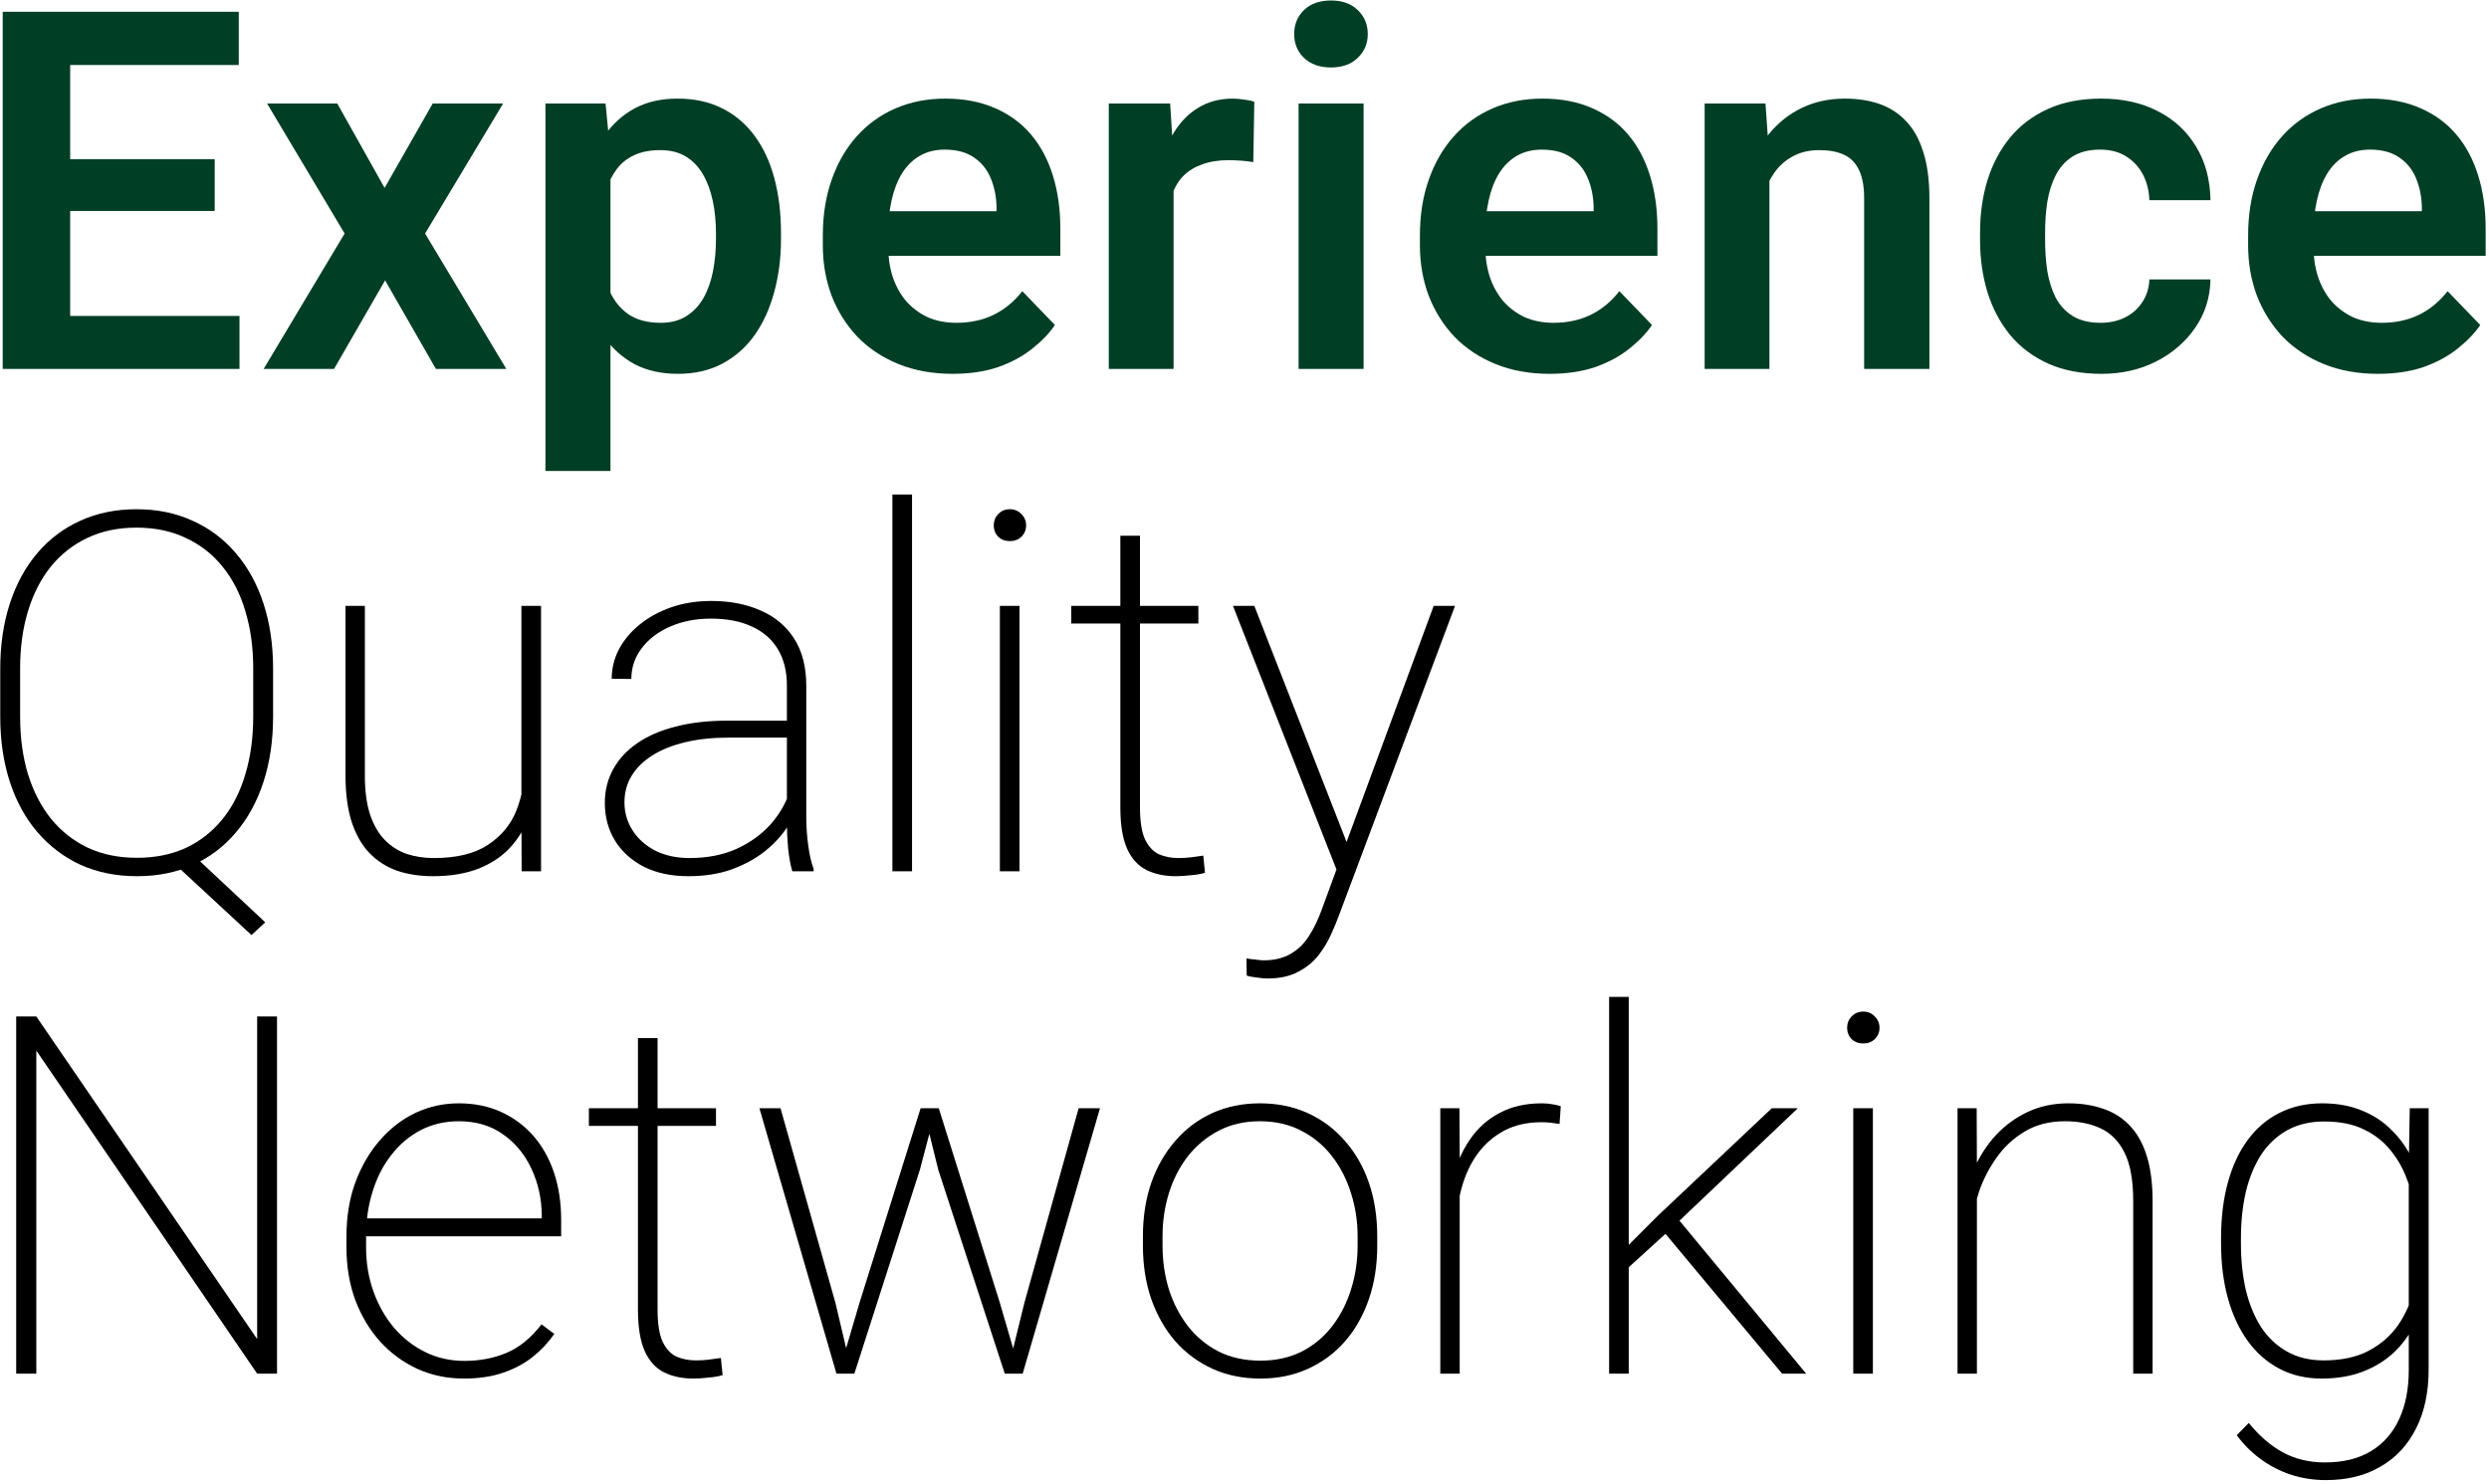 <svg width="317" height="189" viewBox="0 0 317 189" fill="none" xmlns="http://www.w3.org/2000/svg">
<path d="M306.906 141.188H309.312V174.469C309.312 177.365 308.781 179.865 307.719 181.969C306.656 184.094 305.146 185.719 303.188 186.844C301.25 187.99 298.927 188.562 296.219 188.562C294.677 188.562 293.198 188.333 291.781 187.875C290.385 187.417 289.094 186.75 287.906 185.875C286.74 185.021 285.729 184.01 284.875 182.844L286.406 181.281C287.74 182.927 289.188 184.177 290.75 185.031C292.333 185.885 294.115 186.312 296.094 186.312C298.427 186.312 300.385 185.833 301.969 184.875C303.552 183.917 304.75 182.552 305.562 180.781C306.375 179.031 306.781 176.948 306.781 174.531V148.625L306.906 141.188ZM282.875 158.406V157.75C282.875 155.104 283.167 152.729 283.75 150.625C284.333 148.5 285.177 146.698 286.281 145.219C287.385 143.719 288.729 142.573 290.312 141.781C291.917 140.969 293.729 140.562 295.75 140.562C297.646 140.562 299.323 140.865 300.781 141.469C302.26 142.052 303.542 142.896 304.625 144C305.729 145.083 306.625 146.365 307.312 147.844C308.021 149.302 308.552 150.917 308.906 152.688V164.344C308.635 165.906 308.167 167.375 307.5 168.75C306.833 170.104 305.948 171.302 304.844 172.344C303.74 173.365 302.427 174.167 300.906 174.75C299.385 175.333 297.646 175.625 295.688 175.625C293.688 175.625 291.896 175.208 290.312 174.375C288.729 173.542 287.385 172.365 286.281 170.844C285.177 169.323 284.333 167.51 283.75 165.406C283.167 163.302 282.875 160.969 282.875 158.406ZM285.406 157.75V158.406C285.406 160.552 285.615 162.531 286.031 164.344C286.469 166.156 287.115 167.729 287.969 169.062C288.844 170.396 289.948 171.438 291.281 172.188C292.615 172.938 294.167 173.312 295.938 173.312C298.229 173.312 300.156 172.896 301.719 172.062C303.281 171.229 304.531 170.125 305.469 168.75C306.406 167.375 307.062 165.854 307.438 164.188V153.156C307.208 152.094 306.854 150.969 306.375 149.781C305.896 148.573 305.219 147.448 304.344 146.406C303.49 145.365 302.385 144.521 301.031 143.875C299.677 143.208 298 142.875 296 142.875C294.208 142.875 292.635 143.25 291.281 144C289.948 144.75 288.844 145.792 287.969 147.125C287.115 148.458 286.469 150.031 286.031 151.844C285.615 153.656 285.406 155.625 285.406 157.75Z" fill="black"/>
<path d="M251.781 148.406V175H249.312V141.188H251.75L251.781 148.406ZM251.312 155.5L250.094 154.062C250.281 152.271 250.719 150.562 251.406 148.938C252.115 147.312 253.042 145.875 254.188 144.625C255.354 143.375 256.708 142.385 258.25 141.656C259.812 140.927 261.531 140.562 263.406 140.562C265.094 140.562 266.604 140.802 267.938 141.281C269.271 141.74 270.396 142.469 271.312 143.469C272.25 144.469 272.958 145.76 273.438 147.344C273.917 148.906 274.156 150.812 274.156 153.062V175H271.688V153.062C271.688 150.396 271.323 148.333 270.594 146.875C269.865 145.396 268.844 144.354 267.531 143.75C266.24 143.146 264.729 142.844 263 142.844C261 142.844 259.271 143.292 257.812 144.188C256.375 145.062 255.188 146.177 254.25 147.531C253.312 148.865 252.594 150.25 252.094 151.688C251.615 153.125 251.354 154.396 251.312 155.5Z" fill="black"/>
<path d="M238.531 141.188V175H236.031V141.188H238.531ZM235.25 130.938C235.25 130.375 235.438 129.896 235.812 129.5C236.208 129.083 236.708 128.875 237.312 128.875C237.896 128.875 238.385 129.083 238.781 129.5C239.177 129.896 239.375 130.375 239.375 130.938C239.375 131.5 239.177 131.979 238.781 132.375C238.385 132.75 237.896 132.938 237.312 132.938C236.708 132.938 236.208 132.75 235.812 132.375C235.438 131.979 235.25 131.5 235.25 130.938Z" fill="black"/>
<path d="M207.438 127V175H204.938V127H207.438ZM228.969 141.188L212.531 156.812L206.719 162.094L206.125 159.906L211.219 154.812L225.656 141.188H228.969ZM226.969 175L211.594 156.562L213.062 154.5L230.031 175H226.969Z" fill="black"/>
<path d="M185.906 146.938V175H183.438V141.188H185.875L185.906 146.938ZM198.781 140.938L198.625 143.188C198.25 143.125 197.875 143.073 197.5 143.031C197.125 142.99 196.729 142.969 196.312 142.969C194.521 142.969 192.948 143.323 191.594 144.031C190.26 144.74 189.135 145.708 188.219 146.938C187.323 148.167 186.646 149.594 186.188 151.219C185.729 152.844 185.49 154.583 185.469 156.438L184.25 156.688C184.25 154.375 184.49 152.24 184.969 150.281C185.469 148.323 186.219 146.615 187.219 145.156C188.219 143.698 189.479 142.573 191 141.781C192.521 140.969 194.312 140.562 196.375 140.562C196.875 140.562 197.333 140.604 197.75 140.688C198.167 140.75 198.51 140.833 198.781 140.938Z" fill="black"/>
<path d="M145.562 158.688V157.5C145.562 155.021 145.917 152.75 146.625 150.688C147.354 148.625 148.375 146.844 149.688 145.344C151 143.823 152.562 142.646 154.375 141.812C156.208 140.979 158.24 140.562 160.469 140.562C162.698 140.562 164.729 140.979 166.562 141.812C168.396 142.646 169.969 143.823 171.281 145.344C172.615 146.844 173.635 148.625 174.344 150.688C175.052 152.75 175.406 155.021 175.406 157.5V158.688C175.406 161.167 175.052 163.438 174.344 165.5C173.635 167.562 172.625 169.354 171.312 170.875C170 172.375 168.427 173.542 166.594 174.375C164.781 175.208 162.76 175.625 160.531 175.625C158.281 175.625 156.24 175.208 154.406 174.375C152.594 173.542 151.021 172.375 149.688 170.875C148.375 169.354 147.354 167.562 146.625 165.5C145.917 163.438 145.562 161.167 145.562 158.688ZM148.062 157.5V158.688C148.062 160.646 148.333 162.51 148.875 164.281C149.438 166.031 150.25 167.594 151.312 168.969C152.375 170.323 153.677 171.396 155.219 172.188C156.76 172.958 158.531 173.344 160.531 173.344C162.49 173.344 164.24 172.958 165.781 172.188C167.323 171.396 168.615 170.323 169.656 168.969C170.719 167.594 171.521 166.031 172.062 164.281C172.625 162.51 172.906 160.646 172.906 158.688V157.5C172.906 155.583 172.625 153.75 172.062 152C171.521 150.25 170.719 148.688 169.656 147.312C168.594 145.938 167.292 144.854 165.75 144.062C164.208 143.25 162.448 142.844 160.469 142.844C158.49 142.844 156.729 143.25 155.188 144.062C153.667 144.854 152.365 145.938 151.281 147.312C150.219 148.688 149.417 150.25 148.875 152C148.333 153.75 148.062 155.583 148.062 157.5Z" fill="black"/>
<path d="M109.469 165.969L117.25 141.188H119.219L117.156 149.031L108.812 175H106.812L109.469 165.969ZM99.406 141.188L106.406 166L108.531 175H106.531L96.719 141.188H99.406ZM130.469 165.969L137.375 141.188H140.094L130.25 175H128.25L130.469 165.969ZM119.562 141.188L127.312 165.875L129.969 175H127.969L119.5 149.031L117.562 141.188H119.562Z" fill="black"/>
<path d="M91.188 141.188V143.438H75V141.188H91.188ZM81.25 132.25H83.75V166.844C83.75 168.656 83.969 170.031 84.406 170.969C84.865 171.885 85.458 172.51 86.188 172.844C86.938 173.156 87.74 173.312 88.594 173.312C89.198 173.312 89.75 173.281 90.25 173.219C90.771 173.156 91.292 173.083 91.812 173L92.031 175.188C91.573 175.333 90.979 175.438 90.25 175.5C89.521 175.583 88.875 175.625 88.312 175.625C86.896 175.625 85.656 175.365 84.594 174.844C83.531 174.323 82.708 173.427 82.125 172.156C81.542 170.865 81.25 169.094 81.25 166.844V132.25Z" fill="black"/>
<path d="M59.094 175.625C56.969 175.625 55 175.219 53.188 174.406C51.375 173.573 49.792 172.417 48.438 170.938C47.083 169.438 46.021 167.667 45.25 165.625C44.5 163.583 44.125 161.344 44.125 158.906V157.531C44.125 155.01 44.5 152.719 45.25 150.656C46.021 148.573 47.062 146.781 48.375 145.281C49.688 143.76 51.198 142.594 52.906 141.781C54.635 140.969 56.479 140.562 58.438 140.562C60.417 140.562 62.208 140.927 63.812 141.656C65.417 142.385 66.792 143.406 67.938 144.719C69.083 146.031 69.958 147.594 70.562 149.406C71.167 151.219 71.469 153.219 71.469 155.406V157.5H45.688V155.219H69V154.812C68.979 152.688 68.542 150.719 67.688 148.906C66.854 147.094 65.656 145.635 64.094 144.531C62.531 143.406 60.646 142.844 58.438 142.844C56.667 142.844 55.052 143.219 53.594 143.969C52.156 144.719 50.917 145.76 49.875 147.094C48.833 148.406 48.031 149.958 47.469 151.75C46.906 153.521 46.625 155.448 46.625 157.531V158.906C46.625 160.906 46.938 162.781 47.562 164.531C48.188 166.281 49.062 167.823 50.188 169.156C51.312 170.469 52.635 171.5 54.156 172.25C55.677 173 57.344 173.375 59.156 173.375C61.115 173.375 62.906 173.031 64.531 172.344C66.156 171.656 67.635 170.448 68.969 168.719L70.594 169.938C69.844 171.021 68.938 171.99 67.875 172.844C66.812 173.698 65.552 174.375 64.094 174.875C62.656 175.375 60.99 175.625 59.094 175.625Z" fill="black"/>
<path d="M35.281 129.5V175H32.75L4.625 133.844V175H2.062V129.5H4.625L32.75 170.594V129.5H35.281Z" fill="black"/>
<path d="M171.344 107.688L182.594 77.188H185.312L170.562 116.531C170.292 117.281 169.948 118.115 169.531 119.031C169.115 119.969 168.573 120.865 167.906 121.719C167.24 122.573 166.375 123.271 165.312 123.812C164.271 124.375 162.979 124.656 161.438 124.656C161.083 124.656 160.615 124.615 160.031 124.531C159.469 124.469 159.052 124.385 158.781 124.281L158.75 122.094C159.042 122.156 159.427 122.208 159.906 122.25C160.385 122.312 160.719 122.344 160.906 122.344C162.281 122.344 163.427 122.073 164.344 121.531C165.281 121.01 166.062 120.26 166.688 119.281C167.312 118.323 167.865 117.188 168.344 115.875L171.344 107.688ZM159.75 77.188L171.75 107.906L172.469 110.469L170.562 111.656L157.031 77.188H159.75Z" fill="black"/>
<path d="M152.625 77.188V79.438H136.438V77.188H152.625ZM142.688 68.25H145.188V102.844C145.188 104.656 145.406 106.031 145.844 106.969C146.302 107.885 146.896 108.51 147.625 108.844C148.375 109.156 149.177 109.312 150.031 109.312C150.635 109.312 151.188 109.281 151.688 109.219C152.208 109.156 152.729 109.083 153.25 109L153.469 111.188C153.01 111.333 152.417 111.438 151.688 111.5C150.958 111.583 150.312 111.625 149.75 111.625C148.333 111.625 147.094 111.365 146.031 110.844C144.969 110.323 144.146 109.427 143.562 108.156C142.979 106.865 142.688 105.094 142.688 102.844V68.25Z" fill="black"/>
<path d="M129.844 77.188V111H127.344V77.188H129.844ZM126.562 66.938C126.562 66.375 126.75 65.896 127.125 65.5C127.521 65.083 128.021 64.875 128.625 64.875C129.208 64.875 129.698 65.083 130.094 65.5C130.49 65.896 130.688 66.375 130.688 66.938C130.688 67.5 130.49 67.979 130.094 68.375C129.698 68.75 129.208 68.938 128.625 68.938C128.021 68.938 127.521 68.75 127.125 68.375C126.75 67.979 126.562 67.5 126.562 66.938Z" fill="black"/>
<path d="M116.156 63V111H113.656V63H116.156Z" fill="black"/>
<path d="M100.219 104.781V87.312C100.219 85.542 99.844 84.021 99.094 82.75C98.344 81.479 97.25 80.51 95.812 79.844C94.375 79.156 92.615 78.812 90.531 78.812C88.594 78.812 86.854 79.156 85.312 79.844C83.792 80.51 82.594 81.427 81.719 82.594C80.844 83.76 80.406 85.062 80.406 86.5L77.906 86.469C77.906 85.177 78.208 83.938 78.812 82.75C79.438 81.562 80.312 80.51 81.438 79.594C82.583 78.656 83.927 77.917 85.469 77.375C87.031 76.833 88.74 76.562 90.594 76.562C92.969 76.562 95.062 76.969 96.875 77.781C98.708 78.573 100.135 79.771 101.156 81.375C102.177 82.979 102.688 84.979 102.688 87.375V104.062C102.688 105.271 102.771 106.49 102.938 107.719C103.104 108.948 103.333 109.938 103.625 110.688V111H100.906C100.677 110.208 100.5 109.24 100.375 108.094C100.271 106.948 100.219 105.844 100.219 104.781ZM101.031 91.812L101.094 93.969H92.844C90.76 93.969 88.896 94.167 87.25 94.562C85.604 94.958 84.208 95.521 83.062 96.25C81.917 96.979 81.042 97.844 80.438 98.844C79.833 99.844 79.531 100.969 79.531 102.219C79.531 103.51 79.875 104.698 80.562 105.781C81.25 106.865 82.219 107.729 83.469 108.375C84.719 109 86.167 109.312 87.812 109.312C90.062 109.312 92.052 108.927 93.781 108.156C95.531 107.365 97 106.302 98.188 104.969C99.375 103.615 100.24 102.052 100.781 100.281L101.875 102.094C101.521 103.198 100.969 104.312 100.219 105.438C99.469 106.562 98.5 107.594 97.312 108.531C96.125 109.448 94.729 110.198 93.125 110.781C91.521 111.344 89.698 111.625 87.656 111.625C85.51 111.625 83.635 111.229 82.031 110.438C80.448 109.625 79.219 108.521 78.344 107.125C77.469 105.708 77.031 104.094 77.031 102.281C77.031 100.719 77.385 99.292 78.094 98C78.802 96.708 79.823 95.604 81.156 94.688C82.51 93.75 84.146 93.042 86.062 92.562C88 92.062 90.177 91.812 92.594 91.812H101.031Z" fill="black"/>
<path d="M66.406 103.188V77.188H68.906V111H66.438L66.406 103.188ZM66.844 97.438L68.469 97.375C68.469 99.438 68.208 101.333 67.688 103.062C67.188 104.792 66.396 106.302 65.312 107.594C64.25 108.865 62.875 109.854 61.188 110.562C59.5 111.271 57.479 111.625 55.125 111.625C53.479 111.625 51.969 111.396 50.594 110.938C49.24 110.458 48.062 109.708 47.062 108.688C46.083 107.667 45.323 106.333 44.781 104.688C44.26 103.042 44 101.052 44 98.719V77.188H46.469V98.781C46.469 100.74 46.688 102.396 47.125 103.75C47.583 105.104 48.208 106.188 49 107C49.792 107.812 50.719 108.406 51.781 108.781C52.844 109.135 54 109.312 55.25 109.312C58.167 109.312 60.469 108.75 62.156 107.625C63.865 106.5 65.073 105.031 65.781 103.219C66.49 101.406 66.844 99.479 66.844 97.438Z" fill="black"/>
<path d="M24.062 108.406L33.781 117.5L32.031 119.125L22.281 110.094L24.062 108.406ZM34.781 85.219V91.281C34.781 94.323 34.375 97.094 33.562 99.594C32.75 102.094 31.583 104.24 30.062 106.031C28.562 107.823 26.74 109.208 24.594 110.188C22.469 111.146 20.083 111.625 17.438 111.625C14.812 111.625 12.427 111.146 10.281 110.188C8.156 109.208 6.323 107.823 4.781 106.031C3.24 104.24 2.062 102.094 1.25 99.594C0.438 97.094 0.031 94.323 0.031 91.281V85.219C0.031 82.156 0.438 79.385 1.25 76.906C2.062 74.406 3.229 72.26 4.75 70.469C6.271 68.677 8.094 67.302 10.219 66.344C12.365 65.365 14.75 64.875 17.375 64.875C20.021 64.875 22.406 65.365 24.531 66.344C26.677 67.302 28.51 68.677 30.031 70.469C31.573 72.26 32.75 74.406 33.562 76.906C34.375 79.385 34.781 82.156 34.781 85.219ZM32.25 91.281V85.156C32.25 82.49 31.917 80.062 31.25 77.875C30.604 75.667 29.635 73.771 28.344 72.188C27.073 70.604 25.51 69.385 23.656 68.531C21.823 67.656 19.729 67.219 17.375 67.219C15.042 67.219 12.958 67.656 11.125 68.531C9.312 69.385 7.76 70.604 6.469 72.188C5.198 73.771 4.229 75.667 3.562 77.875C2.896 80.062 2.562 82.49 2.562 85.156V91.281C2.562 93.969 2.896 96.417 3.562 98.625C4.25 100.833 5.229 102.729 6.5 104.312C7.792 105.896 9.354 107.125 11.188 108C13.021 108.854 15.104 109.281 17.438 109.281C19.792 109.281 21.885 108.854 23.719 108C25.552 107.125 27.104 105.896 28.375 104.312C29.646 102.729 30.604 100.833 31.25 98.625C31.917 96.417 32.25 93.969 32.25 91.281Z" fill="black"/>
<path d="M302.854 47.625C300.291 47.625 297.989 47.208 295.948 46.375C293.906 45.542 292.166 44.385 290.729 42.906C289.312 41.406 288.218 39.667 287.448 37.688C286.698 35.688 286.323 33.542 286.323 31.25V30C286.323 27.396 286.698 25.031 287.448 22.906C288.198 20.76 289.26 18.917 290.635 17.375C292.01 15.833 293.656 14.646 295.573 13.812C297.489 12.979 299.604 12.562 301.916 12.562C304.312 12.562 306.427 12.969 308.26 13.781C310.093 14.573 311.625 15.698 312.854 17.156C314.083 18.615 315.01 20.365 315.635 22.406C316.26 24.427 316.573 26.667 316.573 29.125V32.594H290.073V26.906H308.448V26.281C308.406 24.969 308.156 23.771 307.698 22.688C307.239 21.583 306.531 20.708 305.573 20.062C304.614 19.396 303.375 19.062 301.854 19.062C300.625 19.062 299.552 19.333 298.635 19.875C297.739 20.396 296.989 21.146 296.385 22.125C295.802 23.083 295.364 24.229 295.073 25.562C294.781 26.896 294.635 28.375 294.635 30V31.25C294.635 32.667 294.823 33.979 295.198 35.188C295.593 36.396 296.166 37.448 296.916 38.344C297.687 39.219 298.604 39.906 299.666 40.406C300.75 40.885 301.979 41.125 303.354 41.125C305.083 41.125 306.645 40.792 308.041 40.125C309.458 39.438 310.687 38.427 311.729 37.094L315.885 41.406C315.177 42.448 314.218 43.448 313.01 44.406C311.823 45.365 310.385 46.146 308.698 46.75C307.01 47.333 305.062 47.625 302.854 47.625Z" fill="#003E26"/>
<path d="M267.526 41.125C268.693 41.125 269.735 40.896 270.651 40.438C271.568 39.979 272.297 39.333 272.839 38.5C273.401 37.667 273.703 36.698 273.745 35.594H281.526C281.485 37.885 280.839 39.938 279.589 41.75C278.339 43.562 276.672 45 274.589 46.062C272.526 47.104 270.214 47.625 267.651 47.625C265.047 47.625 262.776 47.188 260.839 46.312C258.901 45.438 257.287 44.219 255.995 42.656C254.724 41.094 253.766 39.281 253.12 37.219C252.495 35.156 252.182 32.948 252.182 30.594V29.594C252.182 27.24 252.495 25.031 253.12 22.969C253.766 20.906 254.724 19.094 255.995 17.531C257.287 15.969 258.901 14.75 260.839 13.875C262.776 13 265.037 12.562 267.62 12.562C270.349 12.562 272.745 13.094 274.807 14.156C276.891 15.219 278.516 16.719 279.682 18.656C280.87 20.594 281.485 22.875 281.526 25.5H273.745C273.703 24.292 273.432 23.208 272.932 22.25C272.432 21.292 271.724 20.521 270.807 19.938C269.891 19.354 268.776 19.062 267.464 19.062C266.068 19.062 264.901 19.354 263.964 19.938C263.047 20.521 262.328 21.323 261.807 22.344C261.307 23.344 260.953 24.469 260.745 25.719C260.557 26.948 260.464 28.24 260.464 29.594V30.594C260.464 31.969 260.557 33.281 260.745 34.531C260.953 35.781 261.307 36.906 261.807 37.906C262.328 38.885 263.047 39.667 263.964 40.25C264.901 40.833 266.089 41.125 267.526 41.125Z" fill="#003E26"/>
<path d="M225.355 20.406V47H217.105V13.188H224.855L225.355 20.406ZM224.042 28.875H221.605C221.626 26.417 221.959 24.188 222.605 22.188C223.251 20.188 224.157 18.469 225.324 17.031C226.511 15.594 227.917 14.49 229.542 13.719C231.167 12.948 232.98 12.562 234.98 12.562C236.605 12.562 238.074 12.792 239.386 13.25C240.699 13.708 241.824 14.438 242.761 15.438C243.72 16.438 244.449 17.75 244.949 19.375C245.47 20.979 245.73 22.958 245.73 25.312V47H237.417V25.25C237.417 23.708 237.188 22.49 236.73 21.594C236.292 20.698 235.647 20.062 234.792 19.688C233.959 19.312 232.928 19.125 231.699 19.125C230.428 19.125 229.313 19.385 228.355 19.906C227.417 20.406 226.626 21.104 225.98 22C225.355 22.896 224.876 23.927 224.542 25.094C224.209 26.26 224.042 27.521 224.042 28.875Z" fill="#003E26"/>
<path d="M197.371 47.625C194.809 47.625 192.507 47.208 190.465 46.375C188.423 45.542 186.684 44.385 185.246 42.906C183.83 41.406 182.736 39.667 181.965 37.688C181.215 35.688 180.84 33.542 180.84 31.25V30C180.84 27.396 181.215 25.031 181.965 22.906C182.715 20.76 183.777 18.917 185.152 17.375C186.527 15.833 188.173 14.646 190.09 13.812C192.007 12.979 194.121 12.562 196.434 12.562C198.83 12.562 200.944 12.969 202.777 13.781C204.611 14.573 206.142 15.698 207.371 17.156C208.6 18.615 209.527 20.365 210.152 22.406C210.777 24.427 211.09 26.667 211.09 29.125V32.594H184.59V26.906H202.965V26.281C202.923 24.969 202.673 23.771 202.215 22.688C201.757 21.583 201.048 20.708 200.09 20.062C199.132 19.396 197.892 19.062 196.371 19.062C195.142 19.062 194.069 19.333 193.152 19.875C192.257 20.396 191.507 21.146 190.902 22.125C190.319 23.083 189.882 24.229 189.59 25.562C189.298 26.896 189.152 28.375 189.152 30V31.25C189.152 32.667 189.34 33.979 189.715 35.188C190.111 36.396 190.684 37.448 191.434 38.344C192.205 39.219 193.121 39.906 194.184 40.406C195.267 40.885 196.496 41.125 197.871 41.125C199.6 41.125 201.163 40.792 202.559 40.125C203.975 39.438 205.205 38.427 206.246 37.094L210.402 41.406C209.694 42.448 208.736 43.448 207.527 44.406C206.34 45.365 204.902 46.146 203.215 46.75C201.527 47.333 199.58 47.625 197.371 47.625Z" fill="#003E26"/>
<path d="M173.669 13.188V47H165.387V13.188H173.669ZM164.825 4.344C164.825 3.115 165.242 2.094 166.075 1.281C166.929 0.469 168.075 0.062 169.512 0.062C170.95 0.062 172.085 0.469 172.919 1.281C173.773 2.094 174.2 3.115 174.2 4.344C174.2 5.552 173.773 6.562 172.919 7.375C172.085 8.188 170.95 8.594 169.512 8.594C168.075 8.594 166.929 8.188 166.075 7.375C165.242 6.562 164.825 5.552 164.825 4.344Z" fill="#003E26"/>
<path d="M149.466 20.094V47H141.216V13.188H149.029L149.466 20.094ZM159.747 12.969L159.622 20.656C159.164 20.573 158.643 20.51 158.06 20.469C157.497 20.427 156.966 20.406 156.466 20.406C155.195 20.406 154.081 20.583 153.122 20.938C152.164 21.271 151.362 21.76 150.716 22.406C150.091 23.052 149.612 23.844 149.279 24.781C148.945 25.698 148.758 26.74 148.716 27.906L146.935 27.688C146.935 25.542 147.154 23.552 147.591 21.719C148.029 19.885 148.664 18.281 149.497 16.906C150.331 15.531 151.372 14.469 152.622 13.719C153.893 12.948 155.352 12.562 156.997 12.562C157.456 12.562 157.945 12.604 158.466 12.688C159.008 12.75 159.435 12.844 159.747 12.969Z" fill="#003E26"/>
<path d="M121.326 47.625C118.764 47.625 116.462 47.208 114.42 46.375C112.378 45.542 110.639 44.385 109.201 42.906C107.785 41.406 106.691 39.667 105.92 37.688C105.17 35.688 104.795 33.542 104.795 31.25V30C104.795 27.396 105.17 25.031 105.92 22.906C106.67 20.76 107.732 18.917 109.107 17.375C110.482 15.833 112.128 14.646 114.045 13.812C115.962 12.979 118.076 12.562 120.389 12.562C122.785 12.562 124.899 12.969 126.732 13.781C128.566 14.573 130.097 15.698 131.326 17.156C132.555 18.615 133.482 20.365 134.107 22.406C134.732 24.427 135.045 26.667 135.045 29.125V32.594H108.545V26.906H126.92V26.281C126.878 24.969 126.628 23.771 126.17 22.688C125.712 21.583 125.003 20.708 124.045 20.062C123.087 19.396 121.847 19.062 120.326 19.062C119.097 19.062 118.024 19.333 117.107 19.875C116.212 20.396 115.462 21.146 114.857 22.125C114.274 23.083 113.837 24.229 113.545 25.562C113.253 26.896 113.107 28.375 113.107 30V31.25C113.107 32.667 113.295 33.979 113.67 35.188C114.066 36.396 114.639 37.448 115.389 38.344C116.16 39.219 117.076 39.906 118.139 40.406C119.222 40.885 120.451 41.125 121.826 41.125C123.555 41.125 125.118 40.792 126.514 40.125C127.93 39.438 129.16 38.427 130.201 37.094L134.357 41.406C133.649 42.448 132.691 43.448 131.482 44.406C130.295 45.365 128.857 46.146 127.17 46.75C125.482 47.333 123.535 47.625 121.326 47.625Z" fill="#003E26"/>
<path d="M77.749 19.688V60H69.468V13.188H77.124L77.749 19.688ZM99.468 29.75V30.406C99.468 32.865 99.176 35.146 98.593 37.25C98.03 39.333 97.197 41.156 96.093 42.719C94.988 44.26 93.613 45.469 91.968 46.344C90.343 47.198 88.468 47.625 86.343 47.625C84.259 47.625 82.447 47.229 80.905 46.438C79.363 45.625 78.061 44.479 76.999 43C75.936 41.521 75.082 39.802 74.436 37.844C73.811 35.865 73.343 33.708 73.03 31.375V29.281C73.343 26.802 73.811 24.552 74.436 22.531C75.082 20.49 75.936 18.729 76.999 17.25C78.061 15.75 79.353 14.594 80.874 13.781C82.415 12.969 84.218 12.562 86.28 12.562C88.426 12.562 90.311 12.969 91.936 13.781C93.582 14.594 94.968 15.76 96.093 17.281C97.218 18.802 98.061 20.615 98.624 22.719C99.186 24.823 99.468 27.167 99.468 29.75ZM91.186 30.406V29.75C91.186 28.25 91.051 26.865 90.78 25.594C90.509 24.302 90.093 23.177 89.53 22.219C88.968 21.24 88.238 20.479 87.343 19.938C86.447 19.396 85.363 19.125 84.093 19.125C82.822 19.125 81.728 19.333 80.811 19.75C79.895 20.167 79.145 20.76 78.561 21.531C77.978 22.302 77.52 23.219 77.186 24.281C76.874 25.323 76.665 26.479 76.561 27.75V32.938C76.749 34.479 77.113 35.865 77.655 37.094C78.197 38.323 78.988 39.302 80.03 40.031C81.093 40.76 82.468 41.125 84.155 41.125C85.426 41.125 86.509 40.844 87.405 40.281C88.301 39.719 89.03 38.948 89.593 37.969C90.155 36.969 90.561 35.823 90.811 34.531C91.061 33.24 91.186 31.865 91.186 30.406Z" fill="#003E26"/>
<path d="M42.953 13.188L48.984 23.938L55.109 13.188H64.078L54.14 29.75L64.484 47H55.515L49.046 35.719L42.546 47H33.578L43.89 29.75L34.015 13.188H42.953Z" fill="#003E26"/>
<path d="M30.5 40.25V47H6.312V40.25H30.5ZM8.938 1.5V47H0.344V1.5H8.938ZM27.344 20.281V26.875H6.312V20.281H27.344ZM30.406 1.5V8.281H6.312V1.5H30.406Z" fill="#003E26"/>
</svg>
